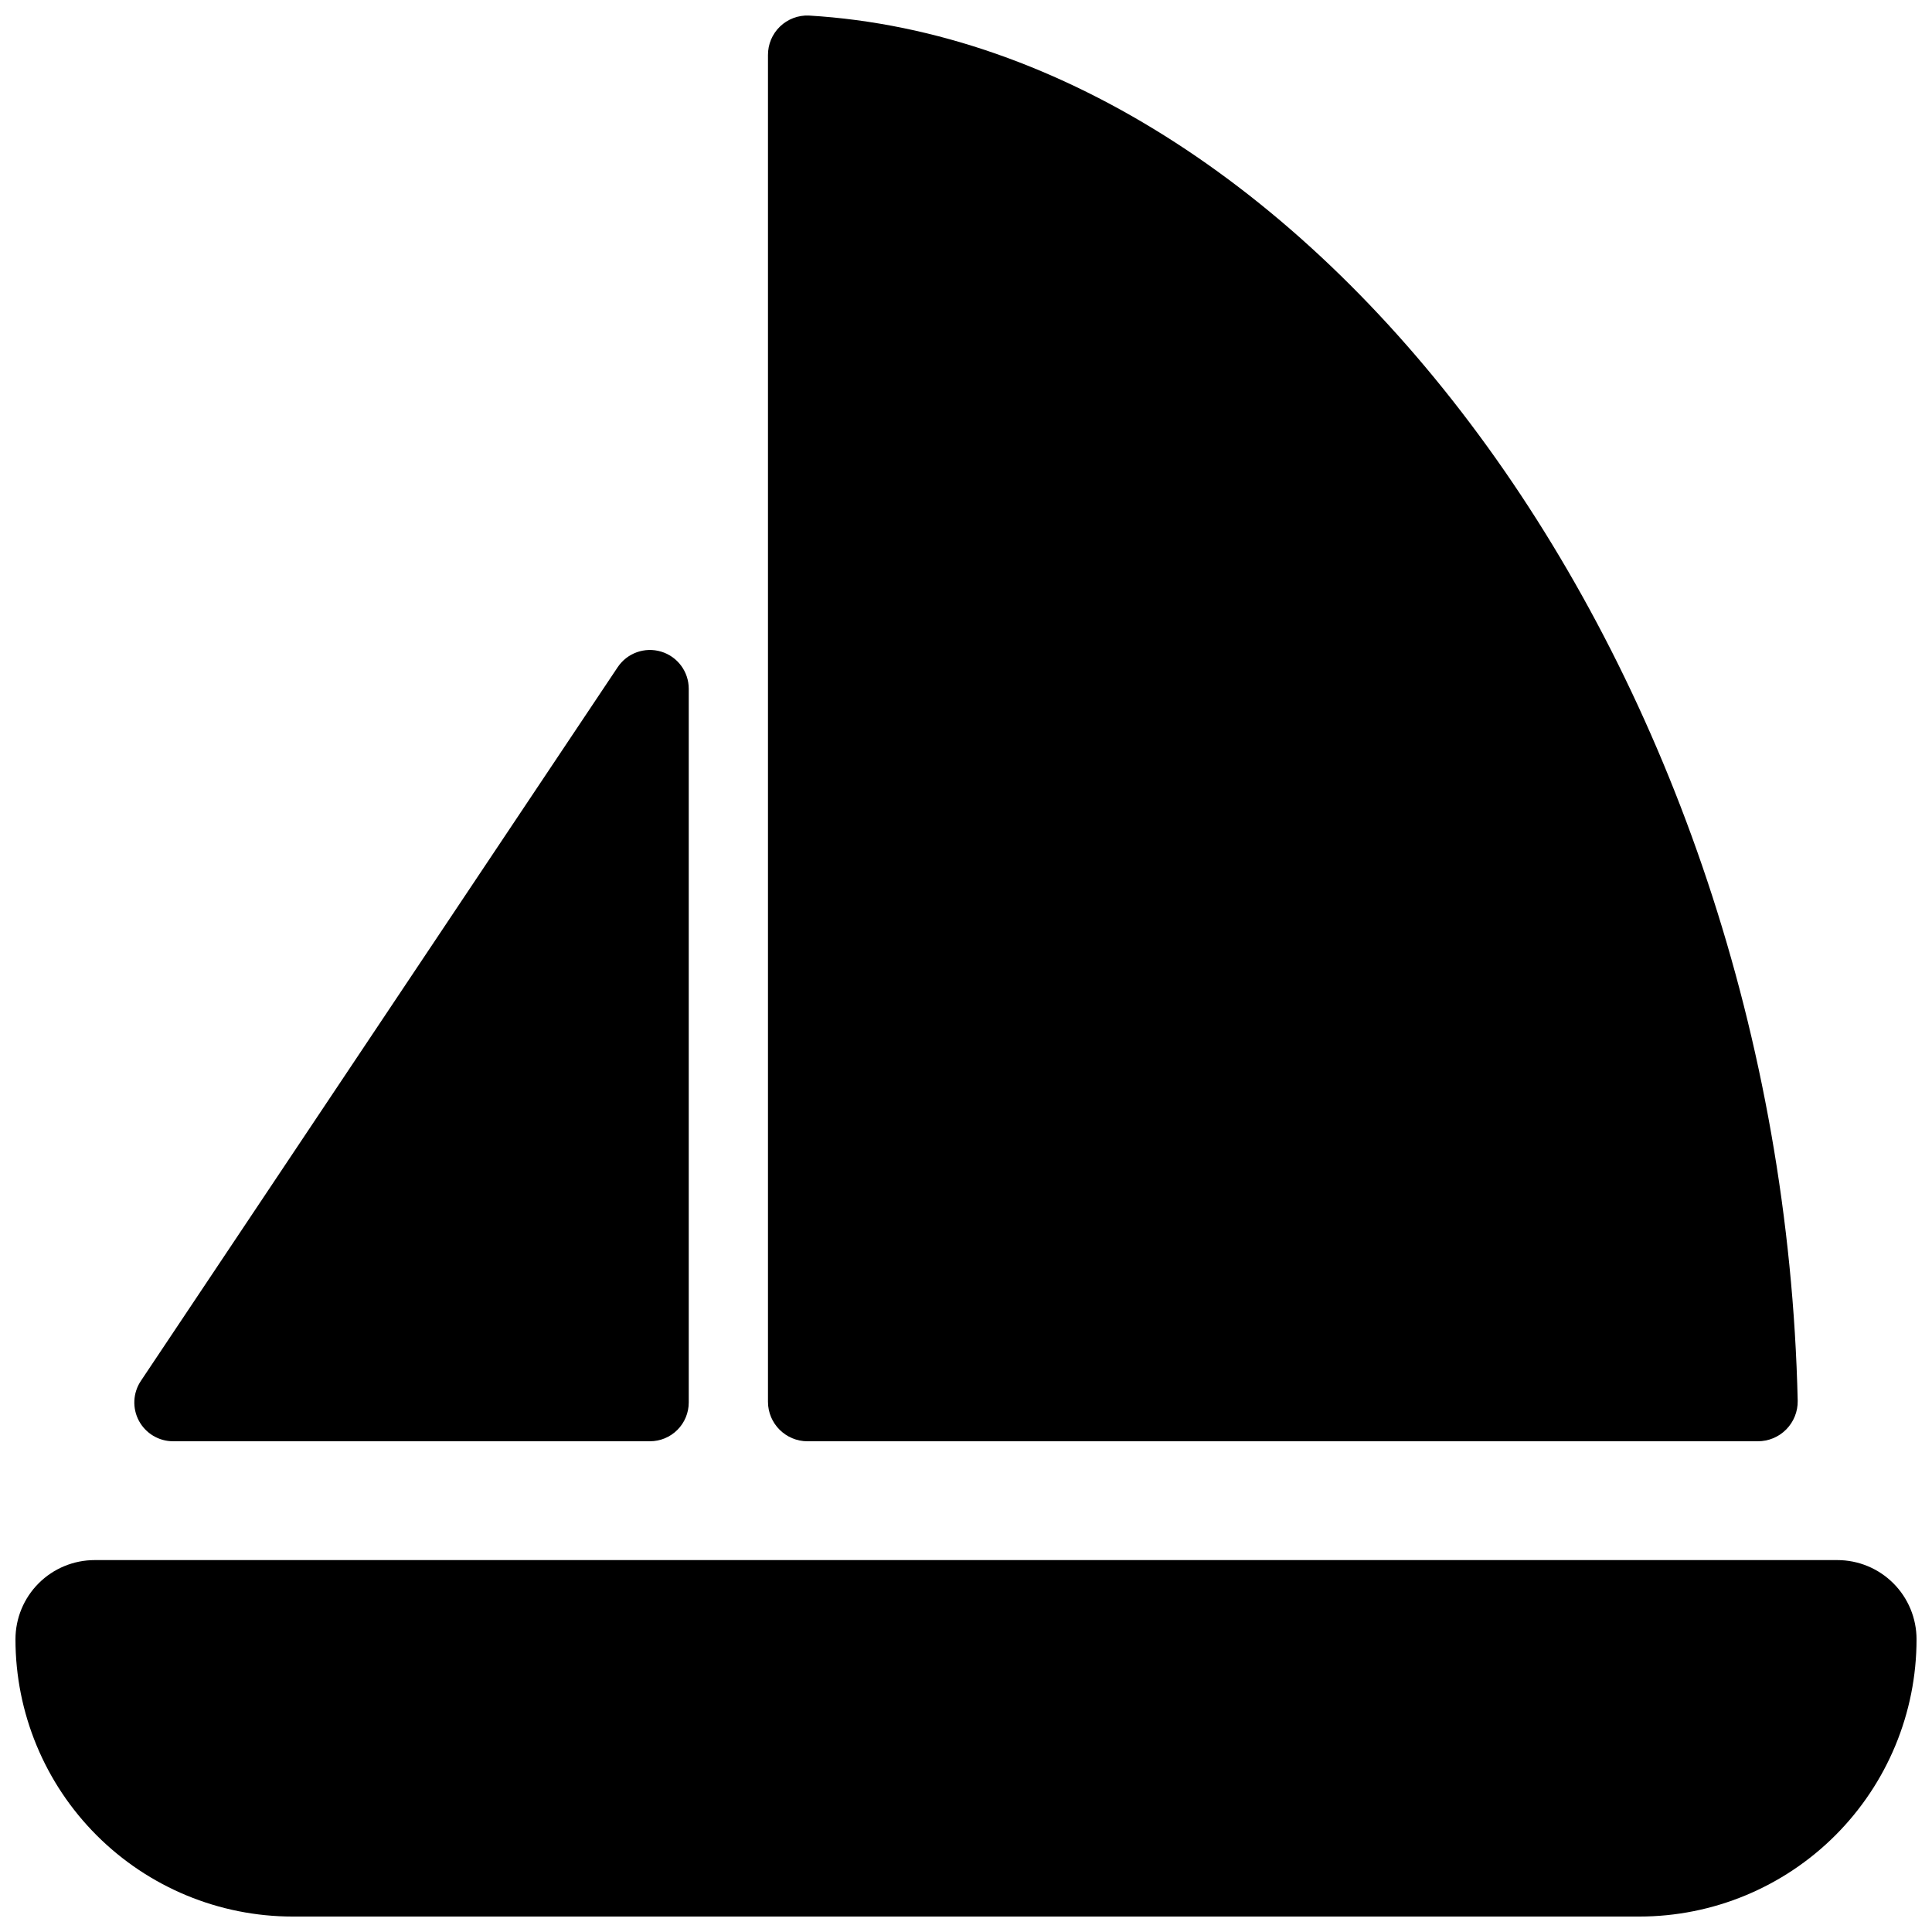 <?xml version="1.0" encoding="UTF-8"?>
<!-- Uploaded to: ICON Repo, www.svgrepo.com, Generator: ICON Repo Mixer Tools -->
<svg width="800px" height="800px" version="1.1" viewBox="144 144 512 512" xmlns="http://www.w3.org/2000/svg">
 <defs>
  <clipPath id="b">
   <path d="m347 148.09h274v377.91h-274z"/>
  </clipPath>
  <clipPath id="a">
   <path d="m148.09 557h503.81v94.902h-503.81z"/>
  </clipPath>
 </defs>
 <path d="m189.88 525.95h126.36c2.727 0 5.344-1.082 7.273-3.012 1.926-1.926 3.012-4.543 3.012-7.269v-189.14c0-4.531-2.969-8.531-7.305-9.84-4.34-1.312-9.027 0.367-11.539 4.141l-126.36 189.14c-2.102 3.156-2.297 7.211-0.508 10.555 1.793 3.34 5.273 5.426 9.066 5.426z"/>
 <g clip-path="url(#b)">
  <path d="m358.02 525.95h251.82c2.828 0.008 5.539-1.121 7.523-3.129 1.988-2.012 3.086-4.734 3.047-7.562-4.41-192.93-127.6-359.14-262.05-367.14-2.848-0.117-5.621 0.941-7.668 2.922-2.051 1.984-3.195 4.723-3.172 7.574v356.86c0.004 5.793 4.707 10.484 10.5 10.48z"/>
 </g>
 <g clip-path="url(#a)">
  <path d="m630.91 557.44h-461.82c-5.566 0-10.906 2.211-14.844 6.148s-6.148 9.277-6.148 14.844c0 19.484 7.742 38.176 21.52 51.953 13.777 13.777 32.465 21.52 51.953 21.52h356.86c19.488 0 38.176-7.742 51.953-21.52 13.781-13.777 21.52-32.469 21.52-51.953 0-5.566-2.211-10.906-6.148-14.844s-9.273-6.148-14.844-6.148z"/>
 </g>
</svg>